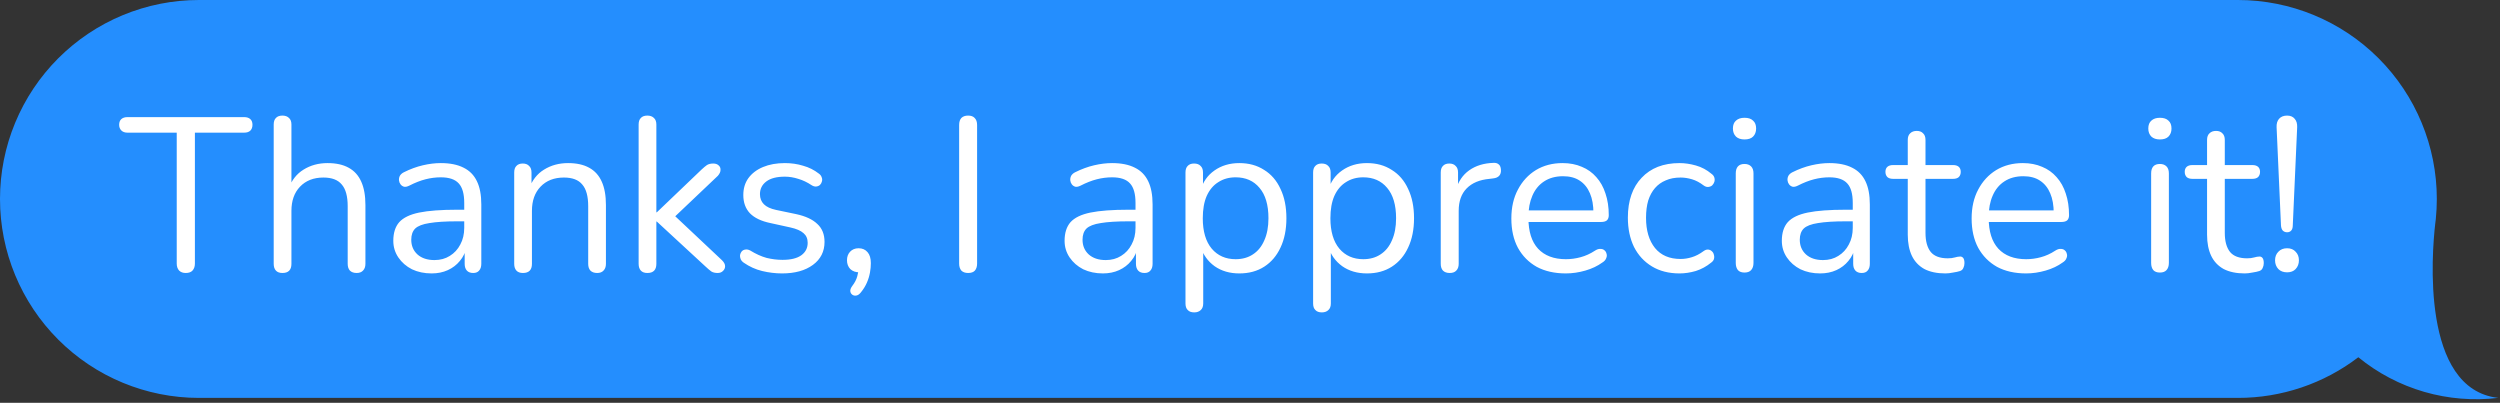 <svg width="571" height="92" viewBox="0 0 571 92" fill="none" xmlns="http://www.w3.org/2000/svg">
<rect x="0" y="0" width="571" height="92" fill="#333333" stroke="none"/>
<path d="M570.6 90.879C552.846 88.884 555.457 57.668 556.2 51.169C556.249 50.779 556.3 50.391 556.344 49.999V49.97C556.491 48.48 556.569 46.97 556.569 45.439C556.569 33.388 551.781 21.83 543.26 13.309C534.739 4.787 523.181 0 511.13 0H216.284H45.437C39.47 0 33.561 1.176 28.048 3.46C22.536 5.743 17.527 9.091 13.307 13.31C9.088 17.53 5.741 22.539 3.458 28.052C1.175 33.565 -0 39.474 4.40212e-08 45.441C4.40212e-08 57.492 4.787 69.05 13.309 77.571C21.83 86.093 33.388 90.88 45.439 90.88H216.283H511.127C521.07 90.894 530.74 87.63 538.641 81.594C543.069 85.213 548.182 87.9 553.673 89.496C559.165 91.091 564.922 91.562 570.6 90.879Z" fill="#248EFE"/>
<path d="M42.415 62.35C41.782 62.35 41.282 62.167 40.915 61.8C40.549 61.4 40.365 60.867 40.365 60.2V30.3H29.115C28.515 30.3 28.049 30.133 27.715 29.8C27.382 29.467 27.215 29.033 27.215 28.5C27.215 27.933 27.382 27.5 27.715 27.2C28.049 26.9 28.515 26.75 29.115 26.75H55.765C56.365 26.75 56.832 26.9 57.165 27.2C57.499 27.5 57.665 27.933 57.665 28.5C57.665 29.067 57.499 29.517 57.165 29.85C56.832 30.15 56.365 30.3 55.765 30.3H44.515V60.2C44.515 60.867 44.332 61.4 43.965 61.8C43.632 62.167 43.115 62.35 42.415 62.35ZM64.513 62.35C63.846 62.35 63.346 62.167 63.013 61.8C62.68 61.433 62.513 60.917 62.513 60.25V28.45C62.513 27.783 62.68 27.283 63.013 26.95C63.346 26.583 63.846 26.4 64.513 26.4C65.146 26.4 65.646 26.583 66.013 26.95C66.38 27.283 66.563 27.783 66.563 28.45V43.1H65.913C66.613 41.167 67.746 39.717 69.313 38.75C70.913 37.75 72.746 37.25 74.813 37.25C76.746 37.25 78.346 37.6 79.613 38.3C80.913 39 81.88 40.067 82.513 41.5C83.146 42.9 83.463 44.683 83.463 46.85V60.25C83.463 60.917 83.28 61.433 82.913 61.8C82.58 62.167 82.096 62.35 81.463 62.35C80.796 62.35 80.28 62.167 79.913 61.8C79.58 61.433 79.413 60.917 79.413 60.25V47.1C79.413 44.833 78.963 43.183 78.063 42.15C77.196 41.083 75.796 40.55 73.863 40.55C71.63 40.55 69.846 41.25 68.513 42.65C67.213 44.017 66.563 45.85 66.563 48.15V60.25C66.563 61.65 65.88 62.35 64.513 62.35ZM98.581 62.45C96.914 62.45 95.414 62.133 94.081 61.5C92.781 60.833 91.748 59.933 90.981 58.8C90.214 57.667 89.831 56.4 89.831 55C89.831 53.2 90.281 51.783 91.181 50.75C92.114 49.717 93.631 48.983 95.731 48.55C97.864 48.117 100.764 47.9 104.431 47.9H106.681V50.55H104.481C101.781 50.55 99.647 50.683 98.081 50.95C96.547 51.183 95.464 51.6 94.831 52.2C94.231 52.8 93.931 53.65 93.931 54.75C93.931 56.117 94.397 57.233 95.331 58.1C96.297 58.967 97.597 59.4 99.231 59.4C100.564 59.4 101.731 59.083 102.731 58.45C103.764 57.817 104.564 56.95 105.131 55.85C105.731 54.75 106.031 53.483 106.031 52.05V46.35C106.031 44.283 105.614 42.8 104.781 41.9C103.948 40.967 102.581 40.5 100.681 40.5C99.514 40.5 98.347 40.65 97.181 40.95C96.014 41.25 94.781 41.733 93.481 42.4C93.014 42.633 92.614 42.717 92.281 42.65C91.948 42.55 91.681 42.367 91.481 42.1C91.281 41.833 91.164 41.533 91.131 41.2C91.097 40.833 91.164 40.483 91.331 40.15C91.531 39.817 91.831 39.55 92.231 39.35C93.698 38.617 95.147 38.083 96.581 37.75C98.014 37.417 99.381 37.25 100.681 37.25C102.781 37.25 104.514 37.6 105.881 38.3C107.248 38.967 108.264 40 108.931 41.4C109.598 42.767 109.931 44.533 109.931 46.7V60.25C109.931 60.917 109.764 61.433 109.431 61.8C109.131 62.167 108.681 62.35 108.081 62.35C107.448 62.35 106.964 62.167 106.631 61.8C106.298 61.433 106.131 60.917 106.131 60.25V56.35H106.581C106.314 57.617 105.798 58.7 105.031 59.6C104.298 60.5 103.381 61.2 102.281 61.7C101.181 62.2 99.948 62.45 98.581 62.45ZM119.445 62.35C118.778 62.35 118.278 62.167 117.945 61.8C117.611 61.433 117.445 60.917 117.445 60.25V39.4C117.445 38.733 117.611 38.233 117.945 37.9C118.278 37.533 118.761 37.35 119.395 37.35C120.028 37.35 120.511 37.533 120.845 37.9C121.211 38.233 121.395 38.733 121.395 39.4V43.7L120.845 43.1C121.545 41.167 122.678 39.717 124.245 38.75C125.845 37.75 127.678 37.25 129.745 37.25C131.678 37.25 133.278 37.6 134.545 38.3C135.845 39 136.811 40.067 137.445 41.5C138.078 42.9 138.395 44.683 138.395 46.85V60.25C138.395 60.917 138.211 61.433 137.845 61.8C137.511 62.167 137.028 62.35 136.395 62.35C135.728 62.35 135.211 62.167 134.845 61.8C134.511 61.433 134.345 60.917 134.345 60.25V47.1C134.345 44.833 133.895 43.183 132.995 42.15C132.128 41.083 130.728 40.55 128.795 40.55C126.561 40.55 124.778 41.25 123.445 42.65C122.145 44.017 121.495 45.85 121.495 48.15V60.25C121.495 61.65 120.811 62.35 119.445 62.35ZM147.863 62.35C147.196 62.35 146.696 62.167 146.363 61.8C146.029 61.433 145.863 60.917 145.863 60.25V28.45C145.863 27.783 146.029 27.283 146.363 26.95C146.696 26.583 147.196 26.4 147.863 26.4C148.496 26.4 148.996 26.583 149.363 26.95C149.729 27.283 149.913 27.783 149.913 28.45V48.5H150.013L160.263 38.7C160.729 38.267 161.129 37.933 161.463 37.7C161.829 37.467 162.313 37.35 162.913 37.35C163.446 37.35 163.863 37.5 164.163 37.8C164.463 38.067 164.596 38.417 164.563 38.85C164.563 39.25 164.363 39.683 163.963 40.15L153.063 50.5V48.3L164.913 59.45C165.379 59.917 165.613 60.367 165.613 60.8C165.613 61.233 165.446 61.6 165.113 61.9C164.813 62.2 164.413 62.35 163.913 62.35C163.313 62.35 162.829 62.233 162.463 62C162.096 61.733 161.646 61.35 161.113 60.85L150.013 50.6H149.913V60.25C149.913 61.65 149.229 62.35 147.863 62.35ZM178.623 62.45C177.123 62.45 175.606 62.267 174.073 61.9C172.573 61.533 171.173 60.9 169.873 60C169.54 59.767 169.306 59.5 169.173 59.2C169.04 58.867 168.99 58.55 169.023 58.25C169.09 57.917 169.223 57.633 169.423 57.4C169.656 57.167 169.923 57.033 170.223 57C170.556 56.933 170.923 57 171.323 57.2C172.623 58 173.873 58.567 175.073 58.9C176.306 59.2 177.523 59.35 178.723 59.35C180.623 59.35 182.056 59 183.023 58.3C183.99 57.6 184.473 56.65 184.473 55.45C184.473 54.517 184.156 53.783 183.523 53.25C182.89 52.683 181.89 52.25 180.523 51.95L175.973 50.95C173.873 50.517 172.306 49.767 171.273 48.7C170.273 47.633 169.773 46.25 169.773 44.55C169.773 43.05 170.156 41.767 170.923 40.7C171.723 39.6 172.84 38.75 174.273 38.15C175.706 37.55 177.373 37.25 179.273 37.25C180.74 37.25 182.123 37.45 183.423 37.85C184.756 38.217 185.956 38.817 187.023 39.65C187.356 39.883 187.573 40.167 187.673 40.5C187.806 40.8 187.823 41.117 187.723 41.45C187.656 41.75 187.506 42.017 187.273 42.25C187.04 42.45 186.756 42.567 186.423 42.6C186.09 42.633 185.74 42.533 185.373 42.3C184.373 41.633 183.356 41.15 182.323 40.85C181.29 40.517 180.273 40.35 179.273 40.35C177.406 40.35 175.99 40.717 175.023 41.45C174.056 42.183 173.573 43.15 173.573 44.35C173.573 45.283 173.873 46.05 174.473 46.65C175.073 47.25 176.006 47.683 177.273 47.95L181.823 48.9C183.99 49.367 185.606 50.117 186.673 51.15C187.773 52.15 188.323 53.517 188.323 55.25C188.323 57.45 187.44 59.2 185.673 60.5C183.906 61.8 181.556 62.45 178.623 62.45ZM196.651 66.75C196.318 67.183 195.968 67.433 195.601 67.5C195.235 67.567 194.918 67.5 194.651 67.3C194.385 67.1 194.235 66.817 194.201 66.45C194.201 66.083 194.368 65.683 194.701 65.25C195.235 64.55 195.601 63.833 195.801 63.1C196.001 62.4 196.101 61.75 196.101 61.15L196.301 62.2C195.435 62.2 194.735 61.95 194.201 61.45C193.701 60.917 193.451 60.25 193.451 59.45C193.451 58.65 193.685 58 194.151 57.5C194.651 56.967 195.301 56.7 196.101 56.7C196.968 56.7 197.651 57 198.151 57.6C198.651 58.167 198.901 59 198.901 60.1C198.901 60.8 198.835 61.517 198.701 62.25C198.568 63.017 198.335 63.783 198.001 64.55C197.668 65.317 197.218 66.05 196.651 66.75ZM221.119 62.35C220.452 62.35 219.935 62.167 219.569 61.8C219.235 61.4 219.069 60.867 219.069 60.2V28.55C219.069 27.85 219.235 27.317 219.569 26.95C219.935 26.583 220.452 26.4 221.119 26.4C221.785 26.4 222.285 26.583 222.619 26.95C222.985 27.317 223.169 27.85 223.169 28.55V60.2C223.169 60.867 223.002 61.4 222.669 61.8C222.335 62.167 221.819 62.35 221.119 62.35ZM251.901 62.45C250.235 62.45 248.735 62.133 247.401 61.5C246.101 60.833 245.068 59.933 244.301 58.8C243.535 57.667 243.151 56.4 243.151 55C243.151 53.2 243.601 51.783 244.501 50.75C245.435 49.717 246.951 48.983 249.051 48.55C251.185 48.117 254.085 47.9 257.751 47.9H260.001V50.55H257.801C255.101 50.55 252.968 50.683 251.401 50.95C249.868 51.183 248.785 51.6 248.151 52.2C247.551 52.8 247.251 53.65 247.251 54.75C247.251 56.117 247.718 57.233 248.651 58.1C249.618 58.967 250.918 59.4 252.551 59.4C253.885 59.4 255.051 59.083 256.051 58.45C257.085 57.817 257.885 56.95 258.451 55.85C259.051 54.75 259.351 53.483 259.351 52.05V46.35C259.351 44.283 258.935 42.8 258.101 41.9C257.268 40.967 255.901 40.5 254.001 40.5C252.835 40.5 251.668 40.65 250.501 40.95C249.335 41.25 248.101 41.733 246.801 42.4C246.335 42.633 245.935 42.717 245.601 42.65C245.268 42.55 245.001 42.367 244.801 42.1C244.601 41.833 244.485 41.533 244.451 41.2C244.418 40.833 244.485 40.483 244.651 40.15C244.851 39.817 245.151 39.55 245.551 39.35C247.018 38.617 248.468 38.083 249.901 37.75C251.335 37.417 252.701 37.25 254.001 37.25C256.101 37.25 257.835 37.6 259.201 38.3C260.568 38.967 261.585 40 262.251 41.4C262.918 42.767 263.251 44.533 263.251 46.7V60.25C263.251 60.917 263.085 61.433 262.751 61.8C262.451 62.167 262.001 62.35 261.401 62.35C260.768 62.35 260.285 62.167 259.951 61.8C259.618 61.433 259.451 60.917 259.451 60.25V56.35H259.901C259.635 57.617 259.118 58.7 258.351 59.6C257.618 60.5 256.701 61.2 255.601 61.7C254.501 62.2 253.268 62.45 251.901 62.45ZM272.765 71.35C272.098 71.35 271.598 71.167 271.265 70.8C270.932 70.467 270.765 69.967 270.765 69.3V39.4C270.765 38.733 270.932 38.233 271.265 37.9C271.598 37.533 272.082 37.35 272.715 37.35C273.382 37.35 273.882 37.533 274.215 37.9C274.582 38.233 274.765 38.733 274.765 39.4V44.15L274.215 43.45C274.748 41.55 275.798 40.05 277.365 38.95C278.965 37.817 280.865 37.25 283.065 37.25C285.232 37.25 287.115 37.767 288.715 38.8C290.348 39.8 291.598 41.25 292.465 43.15C293.365 45.017 293.815 47.25 293.815 49.85C293.815 52.417 293.365 54.65 292.465 56.55C291.598 58.417 290.365 59.867 288.765 60.9C287.165 61.933 285.265 62.45 283.065 62.45C280.865 62.45 278.982 61.9 277.415 60.8C275.848 59.667 274.782 58.167 274.215 56.3H274.815V69.3C274.815 69.967 274.632 70.467 274.265 70.8C273.898 71.167 273.398 71.35 272.765 71.35ZM282.215 59.2C283.748 59.2 285.065 58.833 286.165 58.1C287.298 57.367 288.165 56.3 288.765 54.9C289.398 53.5 289.715 51.817 289.715 49.85C289.715 46.817 289.032 44.5 287.665 42.9C286.332 41.3 284.515 40.5 282.215 40.5C280.715 40.5 279.398 40.867 278.265 41.6C277.132 42.3 276.248 43.35 275.615 44.75C275.015 46.117 274.715 47.817 274.715 49.85C274.715 52.85 275.398 55.167 276.765 56.8C278.132 58.4 279.948 59.2 282.215 59.2ZM301.915 71.35C301.249 71.35 300.749 71.167 300.415 70.8C300.082 70.467 299.915 69.967 299.915 69.3V39.4C299.915 38.733 300.082 38.233 300.415 37.9C300.749 37.533 301.232 37.35 301.865 37.35C302.532 37.35 303.032 37.533 303.365 37.9C303.732 38.233 303.915 38.733 303.915 39.4V44.15L303.365 43.45C303.899 41.55 304.949 40.05 306.515 38.95C308.115 37.817 310.015 37.25 312.215 37.25C314.382 37.25 316.265 37.767 317.865 38.8C319.499 39.8 320.749 41.25 321.615 43.15C322.515 45.017 322.965 47.25 322.965 49.85C322.965 52.417 322.515 54.65 321.615 56.55C320.749 58.417 319.515 59.867 317.915 60.9C316.315 61.933 314.415 62.45 312.215 62.45C310.015 62.45 308.132 61.9 306.565 60.8C304.999 59.667 303.932 58.167 303.365 56.3H303.965V69.3C303.965 69.967 303.782 70.467 303.415 70.8C303.049 71.167 302.549 71.35 301.915 71.35ZM311.365 59.2C312.899 59.2 314.215 58.833 315.315 58.1C316.449 57.367 317.315 56.3 317.915 54.9C318.549 53.5 318.865 51.817 318.865 49.85C318.865 46.817 318.182 44.5 316.815 42.9C315.482 41.3 313.665 40.5 311.365 40.5C309.865 40.5 308.549 40.867 307.415 41.6C306.282 42.3 305.399 43.35 304.765 44.75C304.165 46.117 303.865 47.817 303.865 49.85C303.865 52.85 304.549 55.167 305.915 56.8C307.282 58.4 309.099 59.2 311.365 59.2ZM331.116 62.35C330.449 62.35 329.932 62.167 329.566 61.8C329.232 61.433 329.066 60.917 329.066 60.25V39.4C329.066 38.733 329.232 38.233 329.566 37.9C329.899 37.533 330.382 37.35 331.016 37.35C331.649 37.35 332.132 37.533 332.466 37.9C332.832 38.233 333.016 38.733 333.016 39.4V43.45H332.516C333.049 41.483 334.066 39.967 335.566 38.9C337.066 37.833 338.916 37.267 341.116 37.2C341.616 37.167 342.016 37.283 342.316 37.55C342.616 37.783 342.782 38.2 342.816 38.8C342.849 39.367 342.716 39.817 342.416 40.15C342.116 40.483 341.649 40.683 341.016 40.75L340.216 40.85C337.949 41.05 336.199 41.783 334.966 43.05C333.766 44.283 333.166 45.983 333.166 48.15V60.25C333.166 60.917 332.982 61.433 332.616 61.8C332.282 62.167 331.782 62.35 331.116 62.35ZM357.643 62.45C355.076 62.45 352.859 61.95 350.993 60.95C349.159 59.917 347.726 58.467 346.693 56.6C345.693 54.733 345.193 52.5 345.193 49.9C345.193 47.367 345.693 45.167 346.693 43.3C347.693 41.4 349.059 39.917 350.793 38.85C352.559 37.783 354.593 37.25 356.893 37.25C358.526 37.25 359.993 37.533 361.293 38.1C362.593 38.633 363.693 39.417 364.593 40.45C365.526 41.483 366.226 42.733 366.693 44.2C367.193 45.667 367.443 47.317 367.443 49.15C367.443 49.683 367.293 50.083 366.993 50.35C366.693 50.583 366.259 50.7 365.693 50.7H348.293V48.05H364.743L363.943 48.7C363.943 46.9 363.676 45.383 363.143 44.15C362.609 42.883 361.826 41.917 360.793 41.25C359.793 40.583 358.526 40.25 356.993 40.25C355.293 40.25 353.843 40.65 352.643 41.45C351.476 42.217 350.593 43.3 349.993 44.7C349.393 46.067 349.093 47.667 349.093 49.5V49.8C349.093 52.867 349.826 55.2 351.293 56.8C352.793 58.4 354.909 59.2 357.643 59.2C358.776 59.2 359.893 59.05 360.993 58.75C362.126 58.45 363.226 57.95 364.293 57.25C364.759 56.95 365.176 56.817 365.543 56.85C365.943 56.85 366.259 56.967 366.493 57.2C366.726 57.4 366.876 57.667 366.943 58C367.043 58.3 367.009 58.633 366.843 59C366.709 59.367 366.426 59.683 365.993 59.95C364.893 60.75 363.593 61.367 362.093 61.8C360.593 62.233 359.109 62.45 357.643 62.45ZM383.604 62.45C381.171 62.45 379.071 61.917 377.304 60.85C375.537 59.783 374.171 58.3 373.204 56.4C372.271 54.467 371.804 52.233 371.804 49.7C371.804 47.767 372.071 46.033 372.604 44.5C373.137 42.967 373.921 41.667 374.954 40.6C375.987 39.5 377.221 38.667 378.654 38.1C380.121 37.533 381.771 37.25 383.604 37.25C384.804 37.25 386.054 37.433 387.354 37.8C388.654 38.167 389.837 38.8 390.904 39.7C391.237 39.933 391.454 40.217 391.554 40.55C391.654 40.883 391.654 41.217 391.554 41.55C391.454 41.85 391.287 42.117 391.054 42.35C390.821 42.55 390.521 42.667 390.154 42.7C389.821 42.733 389.471 42.617 389.104 42.35C388.237 41.683 387.354 41.217 386.454 40.95C385.554 40.683 384.687 40.55 383.854 40.55C382.554 40.55 381.421 40.767 380.454 41.2C379.487 41.6 378.671 42.183 378.004 42.95C377.337 43.717 376.821 44.667 376.454 45.8C376.121 46.933 375.954 48.25 375.954 49.75C375.954 52.65 376.637 54.95 378.004 56.65C379.371 58.317 381.321 59.15 383.854 59.15C384.687 59.15 385.537 59.017 386.404 58.75C387.304 58.483 388.204 58.017 389.104 57.35C389.471 57.083 389.821 56.967 390.154 57C390.487 57.033 390.771 57.167 391.004 57.4C391.237 57.6 391.387 57.867 391.454 58.2C391.554 58.533 391.554 58.867 391.454 59.2C391.354 59.5 391.137 59.767 390.804 60C389.737 60.867 388.571 61.5 387.304 61.9C386.037 62.267 384.804 62.45 383.604 62.45ZM398.448 62.25C397.782 62.25 397.282 62.067 396.948 61.7C396.615 61.3 396.448 60.75 396.448 60.05V39.6C396.448 38.9 396.615 38.367 396.948 38C397.282 37.633 397.782 37.45 398.448 37.45C399.082 37.45 399.582 37.633 399.948 38C400.315 38.367 400.498 38.9 400.498 39.6V60.05C400.498 60.75 400.315 61.3 399.948 61.7C399.615 62.067 399.115 62.25 398.448 62.25ZM398.448 31.85C397.615 31.85 396.965 31.633 396.498 31.2C396.032 30.733 395.798 30.117 395.798 29.35C395.798 28.55 396.032 27.95 396.498 27.55C396.965 27.117 397.615 26.9 398.448 26.9C399.315 26.9 399.965 27.117 400.398 27.55C400.865 27.95 401.098 28.55 401.098 29.35C401.098 30.117 400.865 30.733 400.398 31.2C399.965 31.633 399.315 31.85 398.448 31.85ZM415.72 62.45C414.053 62.45 412.553 62.133 411.22 61.5C409.92 60.833 408.886 59.933 408.12 58.8C407.353 57.667 406.97 56.4 406.97 55C406.97 53.2 407.42 51.783 408.32 50.75C409.253 49.717 410.77 48.983 412.87 48.55C415.003 48.117 417.903 47.9 421.57 47.9H423.82V50.55H421.62C418.92 50.55 416.786 50.683 415.22 50.95C413.686 51.183 412.603 51.6 411.97 52.2C411.37 52.8 411.07 53.65 411.07 54.75C411.07 56.117 411.536 57.233 412.47 58.1C413.436 58.967 414.736 59.4 416.37 59.4C417.703 59.4 418.87 59.083 419.87 58.45C420.903 57.817 421.703 56.95 422.27 55.85C422.87 54.75 423.17 53.483 423.17 52.05V46.35C423.17 44.283 422.753 42.8 421.92 41.9C421.086 40.967 419.72 40.5 417.82 40.5C416.653 40.5 415.486 40.65 414.32 40.95C413.153 41.25 411.92 41.733 410.62 42.4C410.153 42.633 409.753 42.717 409.42 42.65C409.086 42.55 408.82 42.367 408.62 42.1C408.42 41.833 408.303 41.533 408.27 41.2C408.236 40.833 408.303 40.483 408.47 40.15C408.67 39.817 408.97 39.55 409.37 39.35C410.836 38.617 412.286 38.083 413.72 37.75C415.153 37.417 416.52 37.25 417.82 37.25C419.92 37.25 421.653 37.6 423.02 38.3C424.386 38.967 425.403 40 426.07 41.4C426.736 42.767 427.07 44.533 427.07 46.7V60.25C427.07 60.917 426.903 61.433 426.57 61.8C426.27 62.167 425.82 62.35 425.22 62.35C424.586 62.35 424.103 62.167 423.77 61.8C423.436 61.433 423.27 60.917 423.27 60.25V56.35H423.72C423.453 57.617 422.936 58.7 422.17 59.6C421.436 60.5 420.52 61.2 419.42 61.7C418.32 62.2 417.086 62.45 415.72 62.45ZM444.333 62.45C442.433 62.45 440.833 62.117 439.533 61.45C438.267 60.75 437.317 59.75 436.683 58.45C436.05 57.117 435.733 55.5 435.733 53.6V40.85H432.383C431.817 40.85 431.383 40.717 431.083 40.45C430.783 40.15 430.633 39.75 430.633 39.25C430.633 38.75 430.783 38.367 431.083 38.1C431.383 37.833 431.817 37.7 432.383 37.7H435.733V31.95C435.733 31.283 435.917 30.783 436.283 30.45C436.65 30.083 437.15 29.9 437.783 29.9C438.417 29.9 438.9 30.083 439.233 30.45C439.6 30.783 439.783 31.283 439.783 31.95V37.7H446.083C446.65 37.7 447.083 37.833 447.383 38.1C447.683 38.367 447.833 38.75 447.833 39.25C447.833 39.75 447.683 40.15 447.383 40.45C447.083 40.717 446.65 40.85 446.083 40.85H439.783V53.2C439.783 55.1 440.183 56.55 440.983 57.55C441.783 58.517 443.083 59 444.883 59C445.517 59 446.05 58.933 446.483 58.8C446.95 58.667 447.333 58.6 447.633 58.6C447.933 58.567 448.183 58.667 448.383 58.9C448.583 59.133 448.683 59.533 448.683 60.1C448.683 60.5 448.6 60.867 448.433 61.2C448.3 61.533 448.05 61.767 447.683 61.9C447.283 62.033 446.75 62.15 446.083 62.25C445.45 62.383 444.867 62.45 444.333 62.45ZM462.77 62.45C460.203 62.45 457.986 61.95 456.12 60.95C454.286 59.917 452.853 58.467 451.82 56.6C450.82 54.733 450.32 52.5 450.32 49.9C450.32 47.367 450.82 45.167 451.82 43.3C452.82 41.4 454.186 39.917 455.92 38.85C457.686 37.783 459.72 37.25 462.02 37.25C463.653 37.25 465.12 37.533 466.42 38.1C467.72 38.633 468.82 39.417 469.72 40.45C470.653 41.483 471.353 42.733 471.82 44.2C472.32 45.667 472.57 47.317 472.57 49.15C472.57 49.683 472.42 50.083 472.12 50.35C471.82 50.583 471.386 50.7 470.82 50.7H453.42V48.05H469.87L469.07 48.7C469.07 46.9 468.803 45.383 468.27 44.15C467.736 42.883 466.953 41.917 465.92 41.25C464.92 40.583 463.653 40.25 462.12 40.25C460.42 40.25 458.97 40.65 457.77 41.45C456.603 42.217 455.72 43.3 455.12 44.7C454.52 46.067 454.22 47.667 454.22 49.5V49.8C454.22 52.867 454.953 55.2 456.42 56.8C457.92 58.4 460.036 59.2 462.77 59.2C463.903 59.2 465.02 59.05 466.12 58.75C467.253 58.45 468.353 57.95 469.42 57.25C469.886 56.95 470.303 56.817 470.67 56.85C471.07 56.85 471.386 56.967 471.62 57.2C471.853 57.4 472.003 57.667 472.07 58C472.17 58.3 472.136 58.633 471.97 59C471.836 59.367 471.553 59.683 471.12 59.95C470.02 60.75 468.72 61.367 467.22 61.8C465.72 62.233 464.236 62.45 462.77 62.45ZM493.321 62.25C492.655 62.25 492.155 62.067 491.821 61.7C491.488 61.3 491.321 60.75 491.321 60.05V39.6C491.321 38.9 491.488 38.367 491.821 38C492.155 37.633 492.655 37.45 493.321 37.45C493.955 37.45 494.455 37.633 494.821 38C495.188 38.367 495.371 38.9 495.371 39.6V60.05C495.371 60.75 495.188 61.3 494.821 61.7C494.488 62.067 493.988 62.25 493.321 62.25ZM493.321 31.85C492.488 31.85 491.838 31.633 491.371 31.2C490.905 30.733 490.671 30.117 490.671 29.35C490.671 28.55 490.905 27.95 491.371 27.55C491.838 27.117 492.488 26.9 493.321 26.9C494.188 26.9 494.838 27.117 495.271 27.55C495.738 27.95 495.971 28.55 495.971 29.35C495.971 30.117 495.738 30.733 495.271 31.2C494.838 31.633 494.188 31.85 493.321 31.85ZM512.693 62.45C510.793 62.45 509.193 62.117 507.893 61.45C506.626 60.75 505.676 59.75 505.043 58.45C504.409 57.117 504.093 55.5 504.093 53.6V40.85H500.743C500.176 40.85 499.743 40.717 499.443 40.45C499.143 40.15 498.993 39.75 498.993 39.25C498.993 38.75 499.143 38.367 499.443 38.1C499.743 37.833 500.176 37.7 500.743 37.7H504.093V31.95C504.093 31.283 504.276 30.783 504.643 30.45C505.009 30.083 505.509 29.9 506.143 29.9C506.776 29.9 507.259 30.083 507.593 30.45C507.959 30.783 508.143 31.283 508.143 31.95V37.7H514.443C515.009 37.7 515.443 37.833 515.743 38.1C516.043 38.367 516.193 38.75 516.193 39.25C516.193 39.75 516.043 40.15 515.743 40.45C515.443 40.717 515.009 40.85 514.443 40.85H508.143V53.2C508.143 55.1 508.543 56.55 509.343 57.55C510.143 58.517 511.443 59 513.243 59C513.876 59 514.409 58.933 514.843 58.8C515.309 58.667 515.693 58.6 515.993 58.6C516.293 58.567 516.543 58.667 516.743 58.9C516.943 59.133 517.043 59.533 517.043 60.1C517.043 60.5 516.959 60.867 516.793 61.2C516.659 61.533 516.409 61.767 516.043 61.9C515.643 62.033 515.109 62.15 514.443 62.25C513.809 62.383 513.226 62.45 512.693 62.45ZM522.373 53.05C521.973 53.05 521.64 52.917 521.373 52.65C521.14 52.383 521.006 51.983 520.973 51.45L519.973 29.05C519.94 28.25 520.123 27.617 520.523 27.15C520.956 26.65 521.573 26.4 522.373 26.4C523.14 26.4 523.723 26.65 524.123 27.15C524.523 27.617 524.706 28.25 524.673 29.05L523.673 51.45C523.673 51.983 523.556 52.383 523.323 52.65C523.09 52.917 522.773 53.05 522.373 53.05ZM522.373 62.2C521.54 62.2 520.873 61.95 520.373 61.45C519.873 60.917 519.623 60.25 519.623 59.45C519.623 58.65 519.873 58 520.373 57.5C520.873 56.967 521.54 56.7 522.373 56.7C523.206 56.7 523.856 56.967 524.323 57.5C524.823 58 525.073 58.65 525.073 59.45C525.073 60.25 524.823 60.917 524.323 61.45C523.856 61.95 523.206 62.2 522.373 62.2Z" fill="white"/>
</svg>
